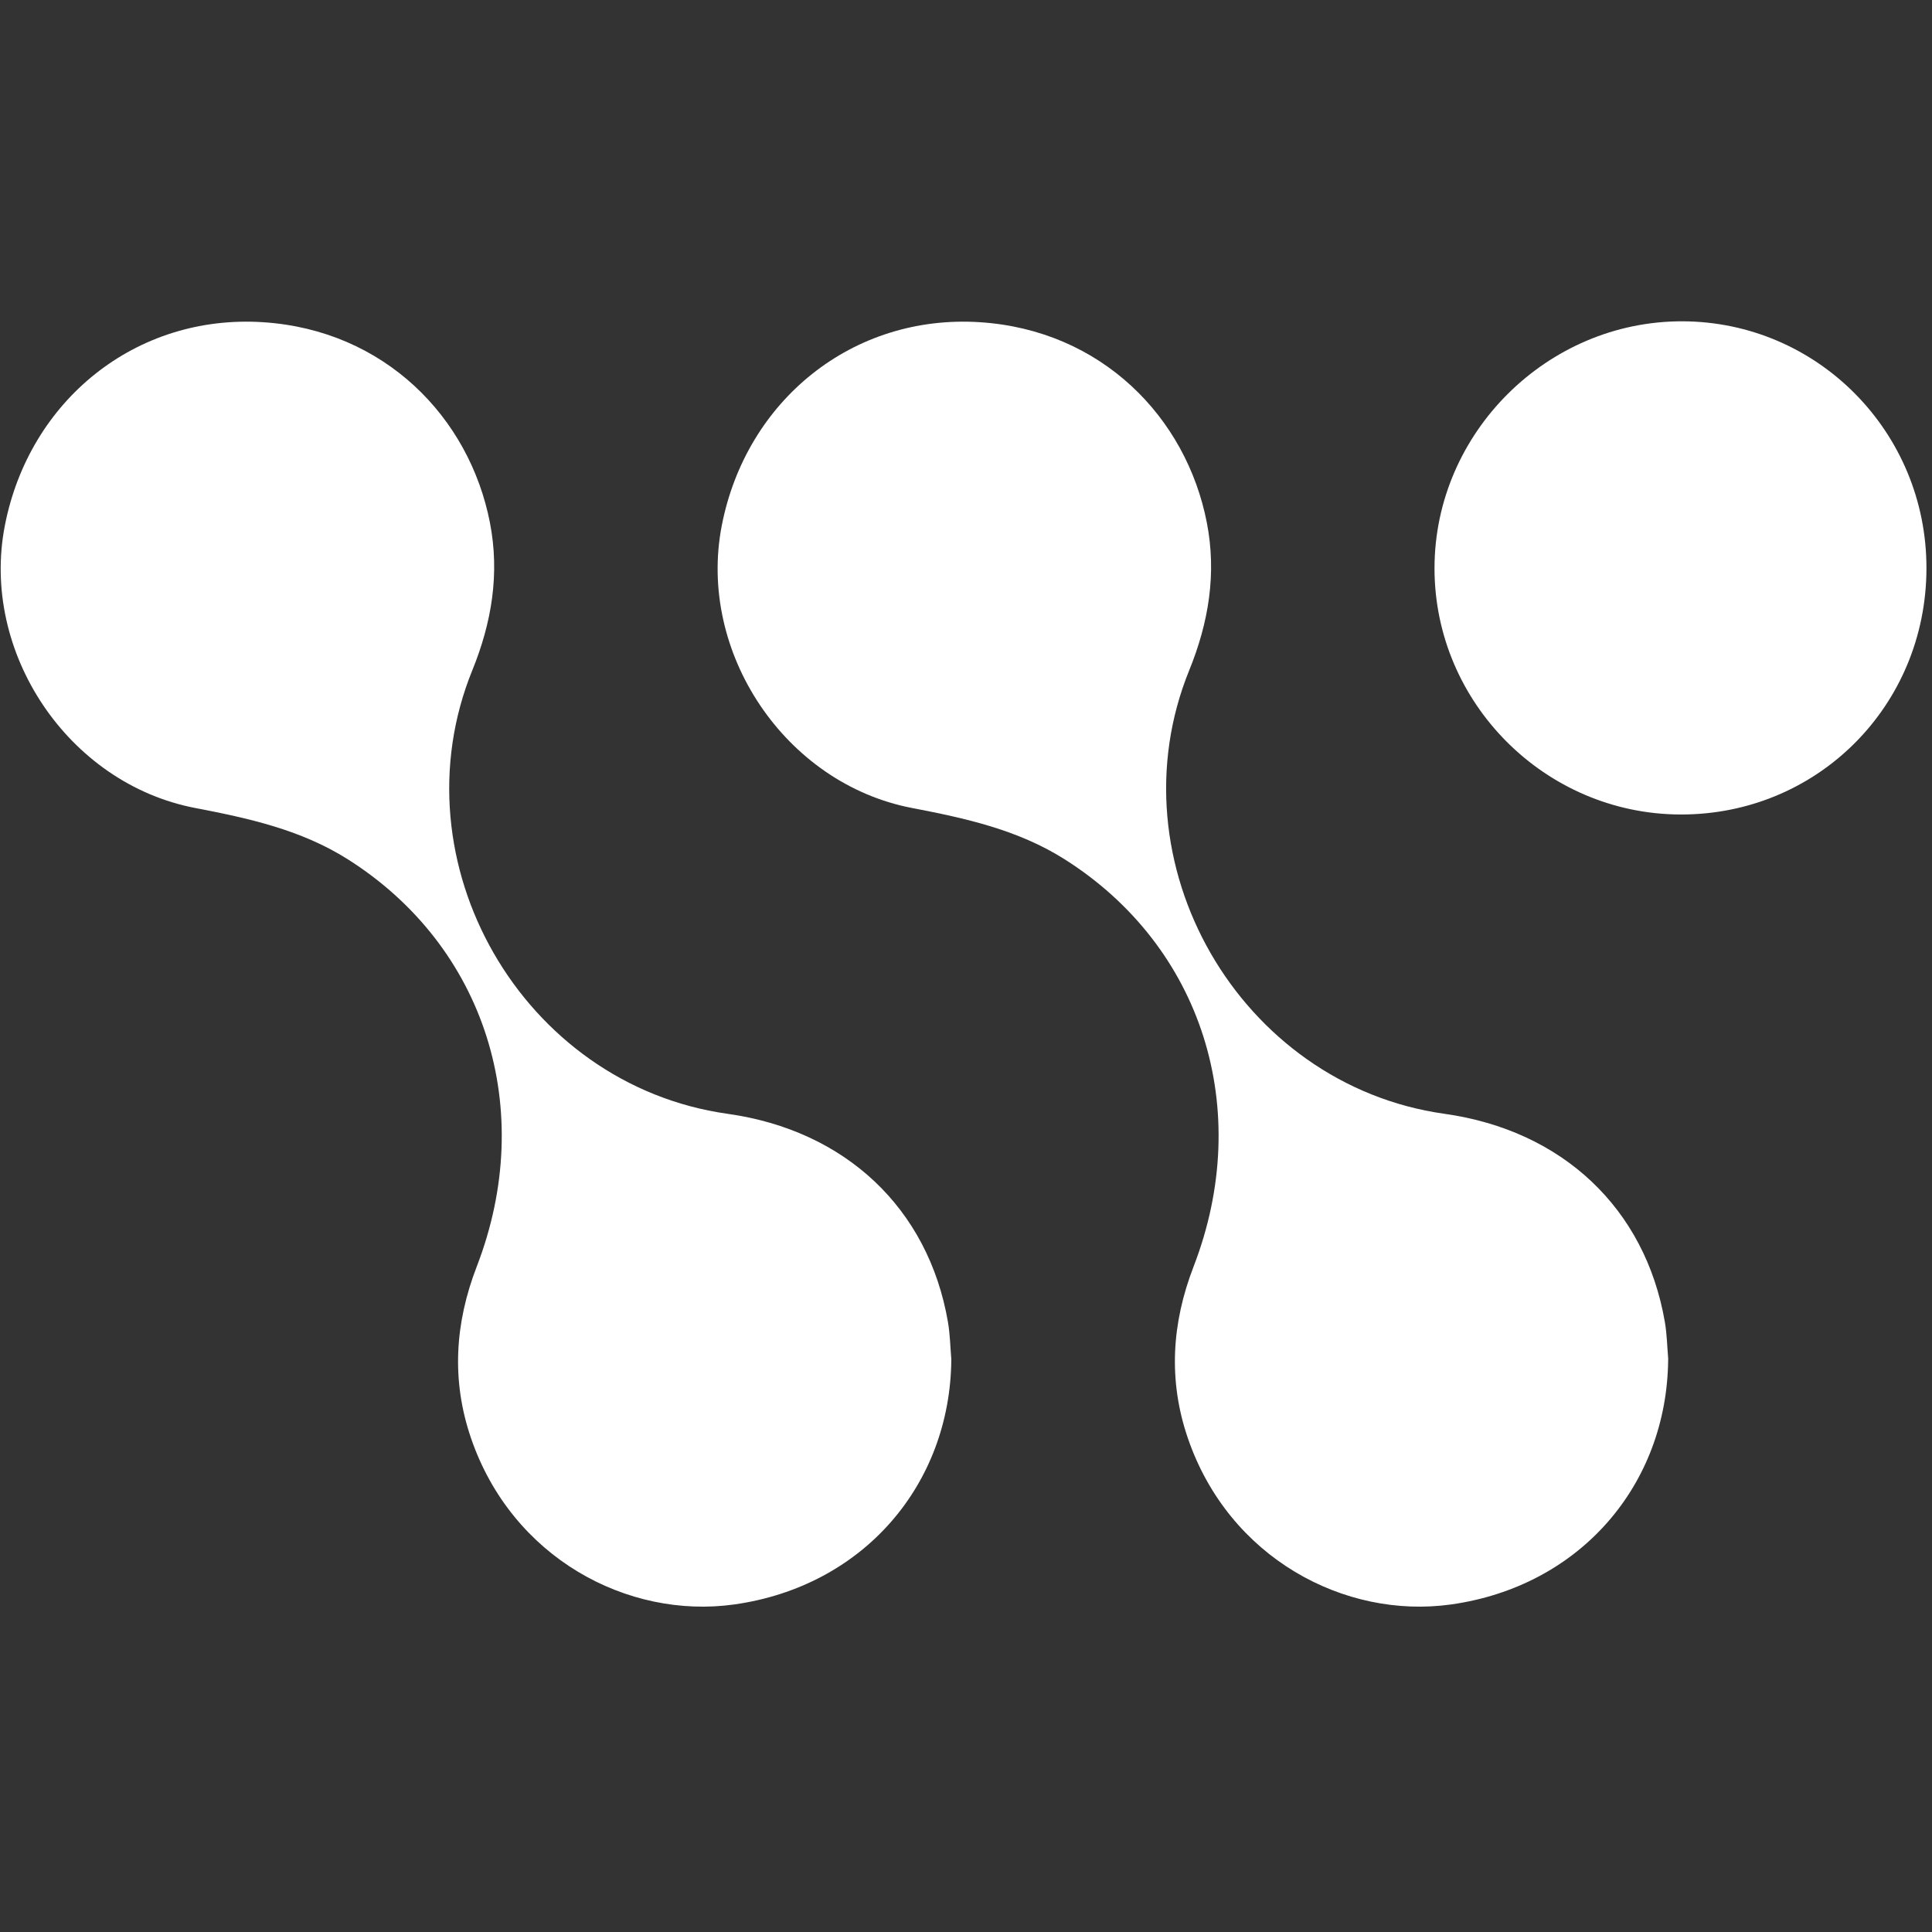 <svg width="512" height="512" viewBox="0 0 512 512" fill="none" xmlns="http://www.w3.org/2000/svg">
<rect x="0" y="0" width="512" height="512" fill="#333333" stroke="none"/>
<path d="M442.08 360.23C441.82 393.54 418.68 420.42 384.53 425.2C356.33 429.14 325.63 412.87 314.77 381.06C309.55 365.77 310.53 350.63 316.31 335.66C332.38 294.04 318.59 250.72 282.06 227.67C269.67 219.86 255.78 216.83 241.67 214.12C208.04 207.66 184.74 172.85 191.28 139.26C197.74 106.11 225.97 83.19 259.73 85.39C291.82 87.48 314.38 110.49 319.83 138.53C322.46 152.06 320.29 165 315.17 177.6C294.47 228.51 328.43 287.53 382.8 295.17C414.06 299.56 436 320.22 441.2 350.31C441.76 353.57 441.82 356.93 442.1 360.24L442.08 360.23Z" fill="white"/>
<path d="M252.11 360.23C251.85 393.54 228.71 420.42 194.56 425.2C166.36 429.14 135.66 412.87 124.8 381.06C119.58 365.77 120.56 350.63 126.34 335.66C142.41 294.04 128.62 250.72 92.09 227.67C79.7 219.86 65.81 216.83 51.7 214.12C18.05 207.66 -5.26 172.85 1.29 139.26C7.75 106.11 35.98 83.19 69.74 85.39C101.83 87.48 124.39 110.49 129.84 138.53C132.47 152.06 130.3 165 125.18 177.6C104.48 228.51 138.44 287.53 192.81 295.17C224.07 299.56 246.01 320.22 251.21 350.31C251.77 353.57 251.83 356.93 252.11 360.24V360.23Z" fill="white"/>
<path d="M510.53 150.62C510.48 187.1 481.57 215.99 445.26 215.85C409.44 215.71 380.1 186.26 380.16 150.5C380.22 114.71 410.05 85.05 445.88 85.15C481.68 85.26 510.59 114.52 510.53 150.62Z" fill="white"/>
</svg>
